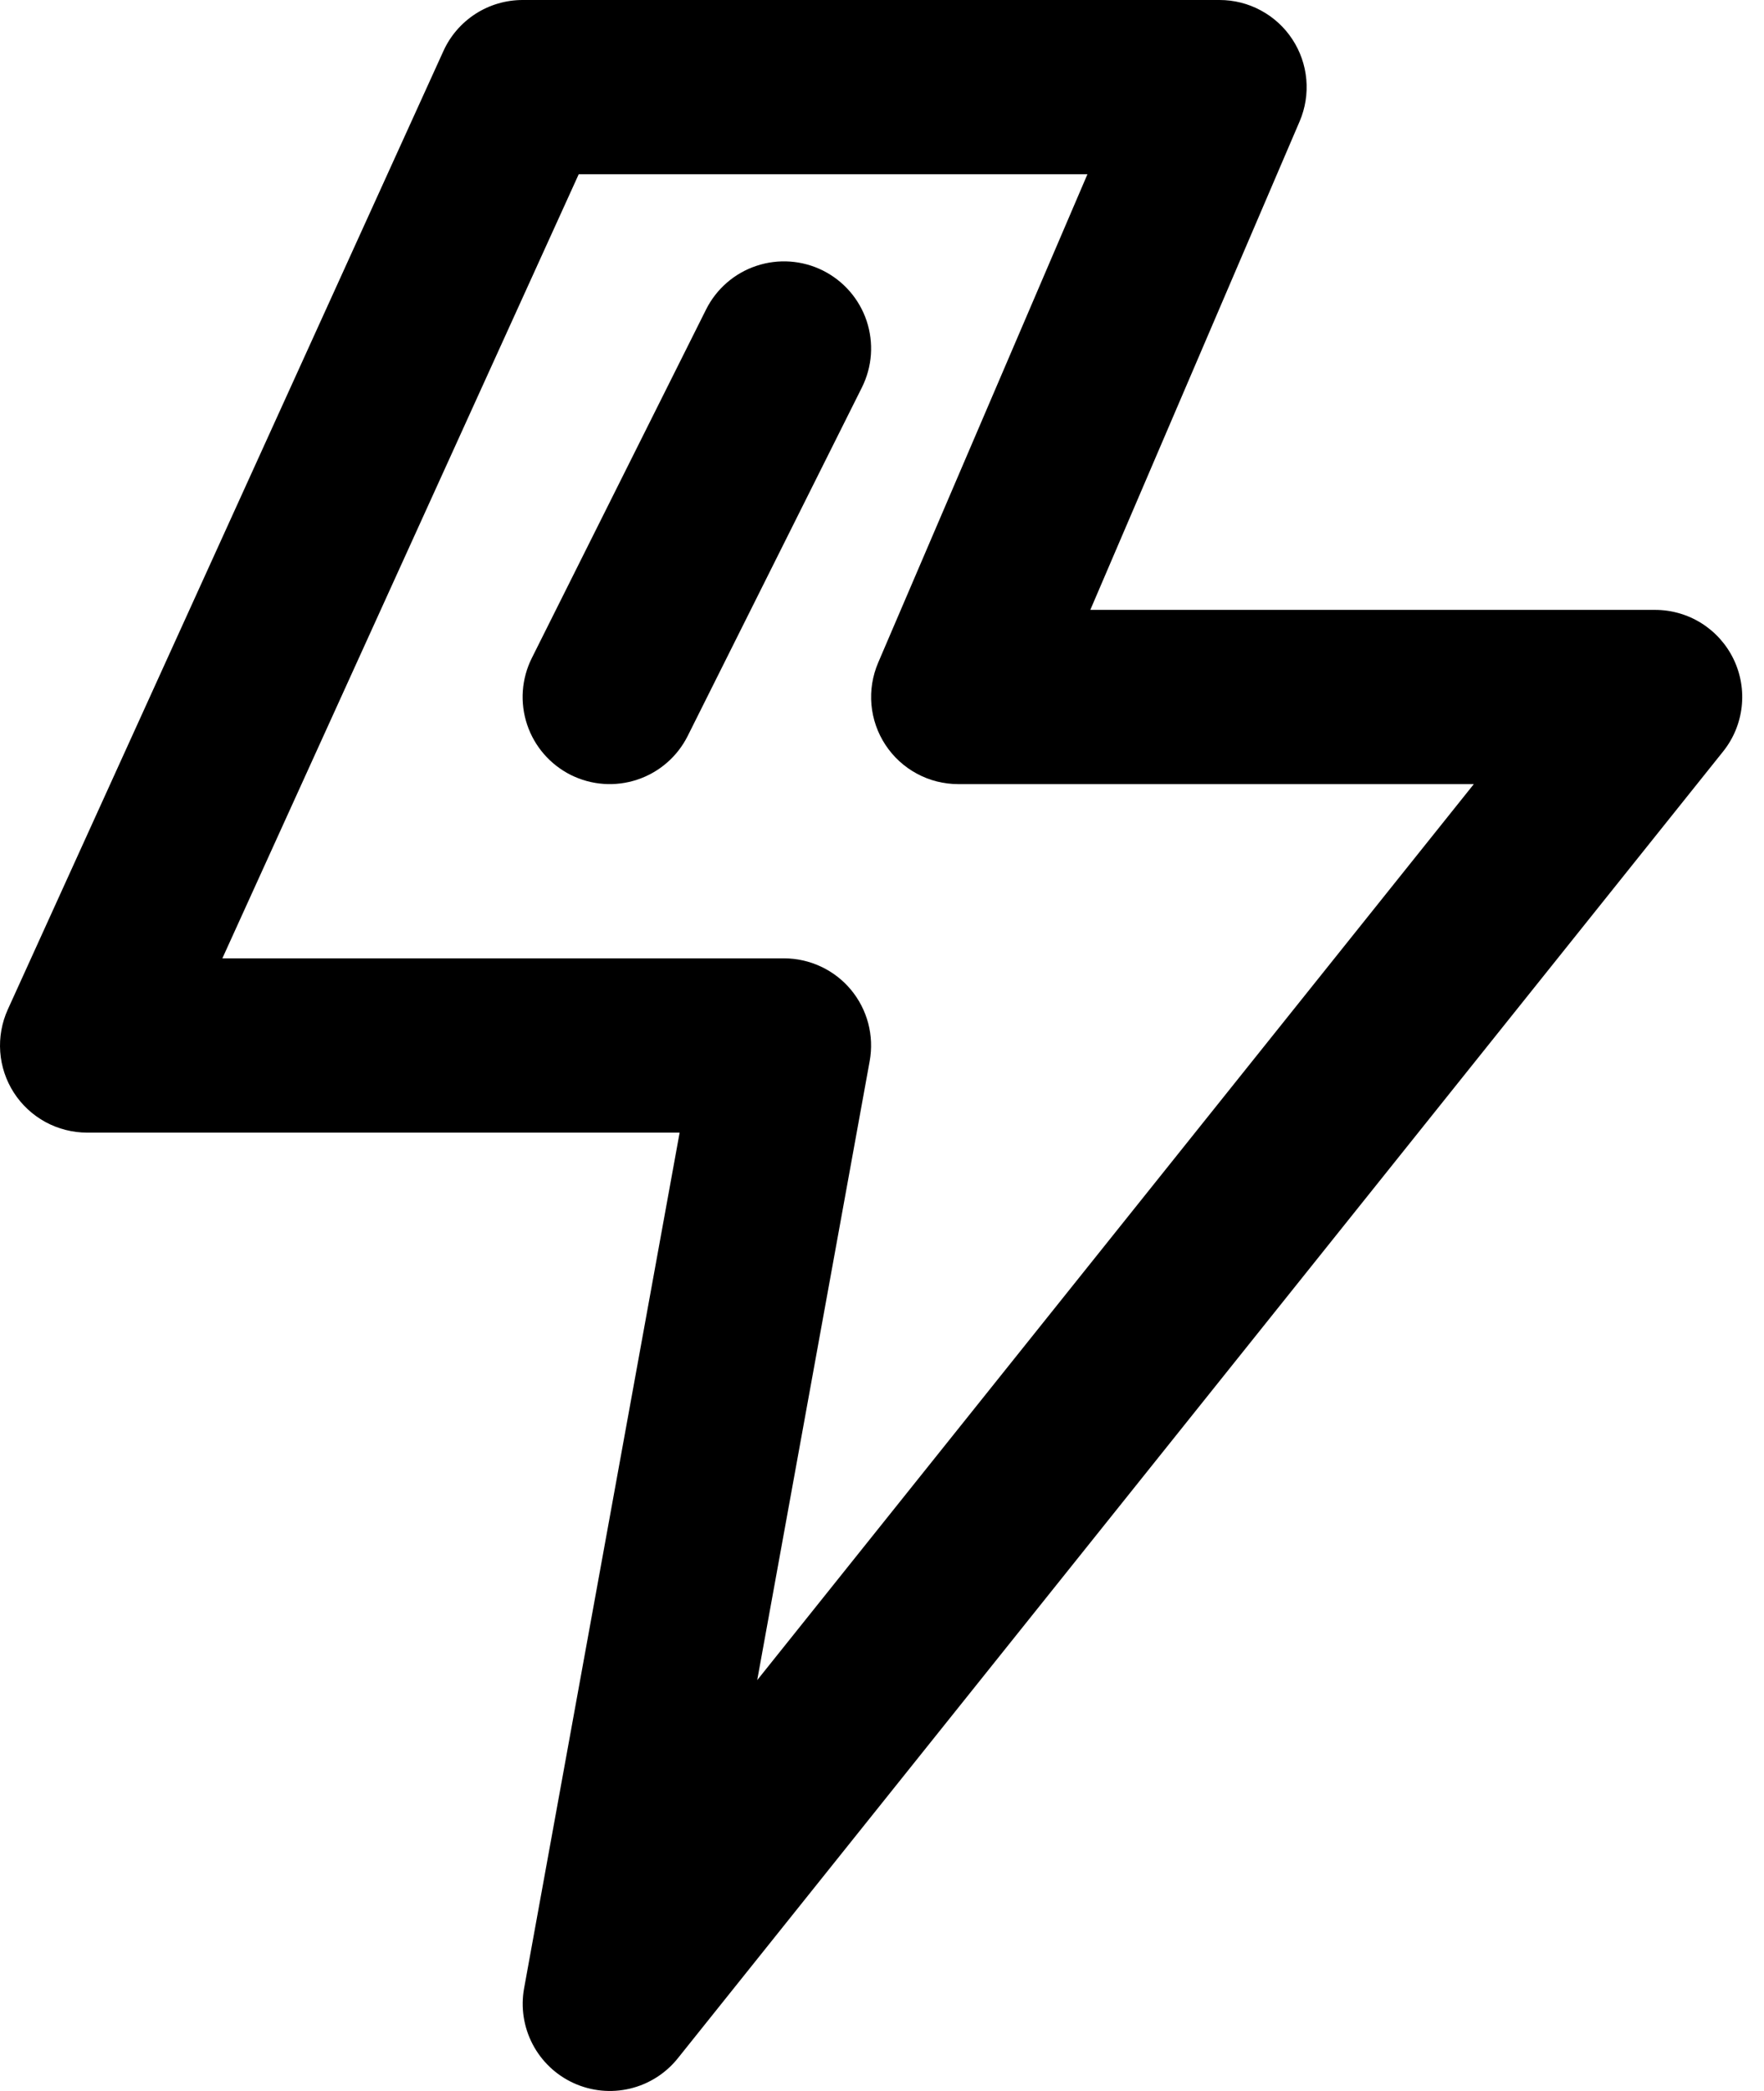 <?xml version="1.0" encoding="UTF-8"?>
<svg xmlns="http://www.w3.org/2000/svg" width="54" height="64" viewBox="0 0 54 64" fill="none">
  <path d="M53.07 20.178C52.852 19.726 52.511 19.343 52.086 19.076C51.661 18.809 51.169 18.667 50.667 18.667H33.377L39.784 3.717C39.958 3.312 40.028 2.869 39.989 2.43C39.95 1.99 39.802 1.567 39.559 1.199C39.317 0.83 38.986 0.528 38.597 0.319C38.209 0.109 37.775 -5.21909e-05 37.333 4.85048e-07H16C15.488 -0 14.986 0.147 14.556 0.424C14.126 0.702 13.784 1.097 13.573 1.564L0.239 30.897C0.055 31.303 -0.025 31.749 0.007 32.194C0.039 32.639 0.183 33.069 0.424 33.444C0.666 33.819 0.998 34.128 1.39 34.342C1.782 34.555 2.221 34.667 2.667 34.667H20.805L16.044 60.857C15.938 61.441 16.03 62.043 16.305 62.569C16.58 63.095 17.023 63.514 17.563 63.76C18.104 64.006 18.71 64.065 19.288 63.927C19.865 63.789 20.38 63.462 20.75 62.999L52.75 22.999C53.064 22.606 53.26 22.134 53.316 21.635C53.373 21.136 53.288 20.631 53.07 20.178ZM23.18 51.425L26.623 32.477C26.693 32.092 26.677 31.698 26.578 31.32C26.478 30.942 26.297 30.591 26.047 30.291C25.797 29.991 25.484 29.75 25.13 29.585C24.776 29.419 24.391 29.333 24 29.333H6.807L17.716 5.333H33.289L26.883 20.282C26.709 20.688 26.638 21.131 26.677 21.57C26.716 22.01 26.864 22.433 27.107 22.801C27.35 23.17 27.68 23.472 28.069 23.681C28.457 23.891 28.892 24 29.333 24H45.117L23.18 51.425Z" fill="black"></path>
  <path d="M25.192 8.281C24.559 7.965 23.827 7.913 23.156 8.137C22.485 8.36 21.93 8.841 21.614 9.474L16.281 20.14C15.964 20.773 15.912 21.506 16.136 22.177C16.36 22.848 16.841 23.402 17.473 23.719C18.106 24.035 18.838 24.087 19.509 23.863C20.18 23.64 20.735 23.159 21.052 22.526L26.385 11.859C26.541 11.546 26.635 11.205 26.66 10.856C26.685 10.506 26.64 10.155 26.53 9.823C26.419 9.491 26.244 9.184 26.014 8.919C25.785 8.655 25.505 8.438 25.192 8.281Z" fill="black"></path>
</svg>
